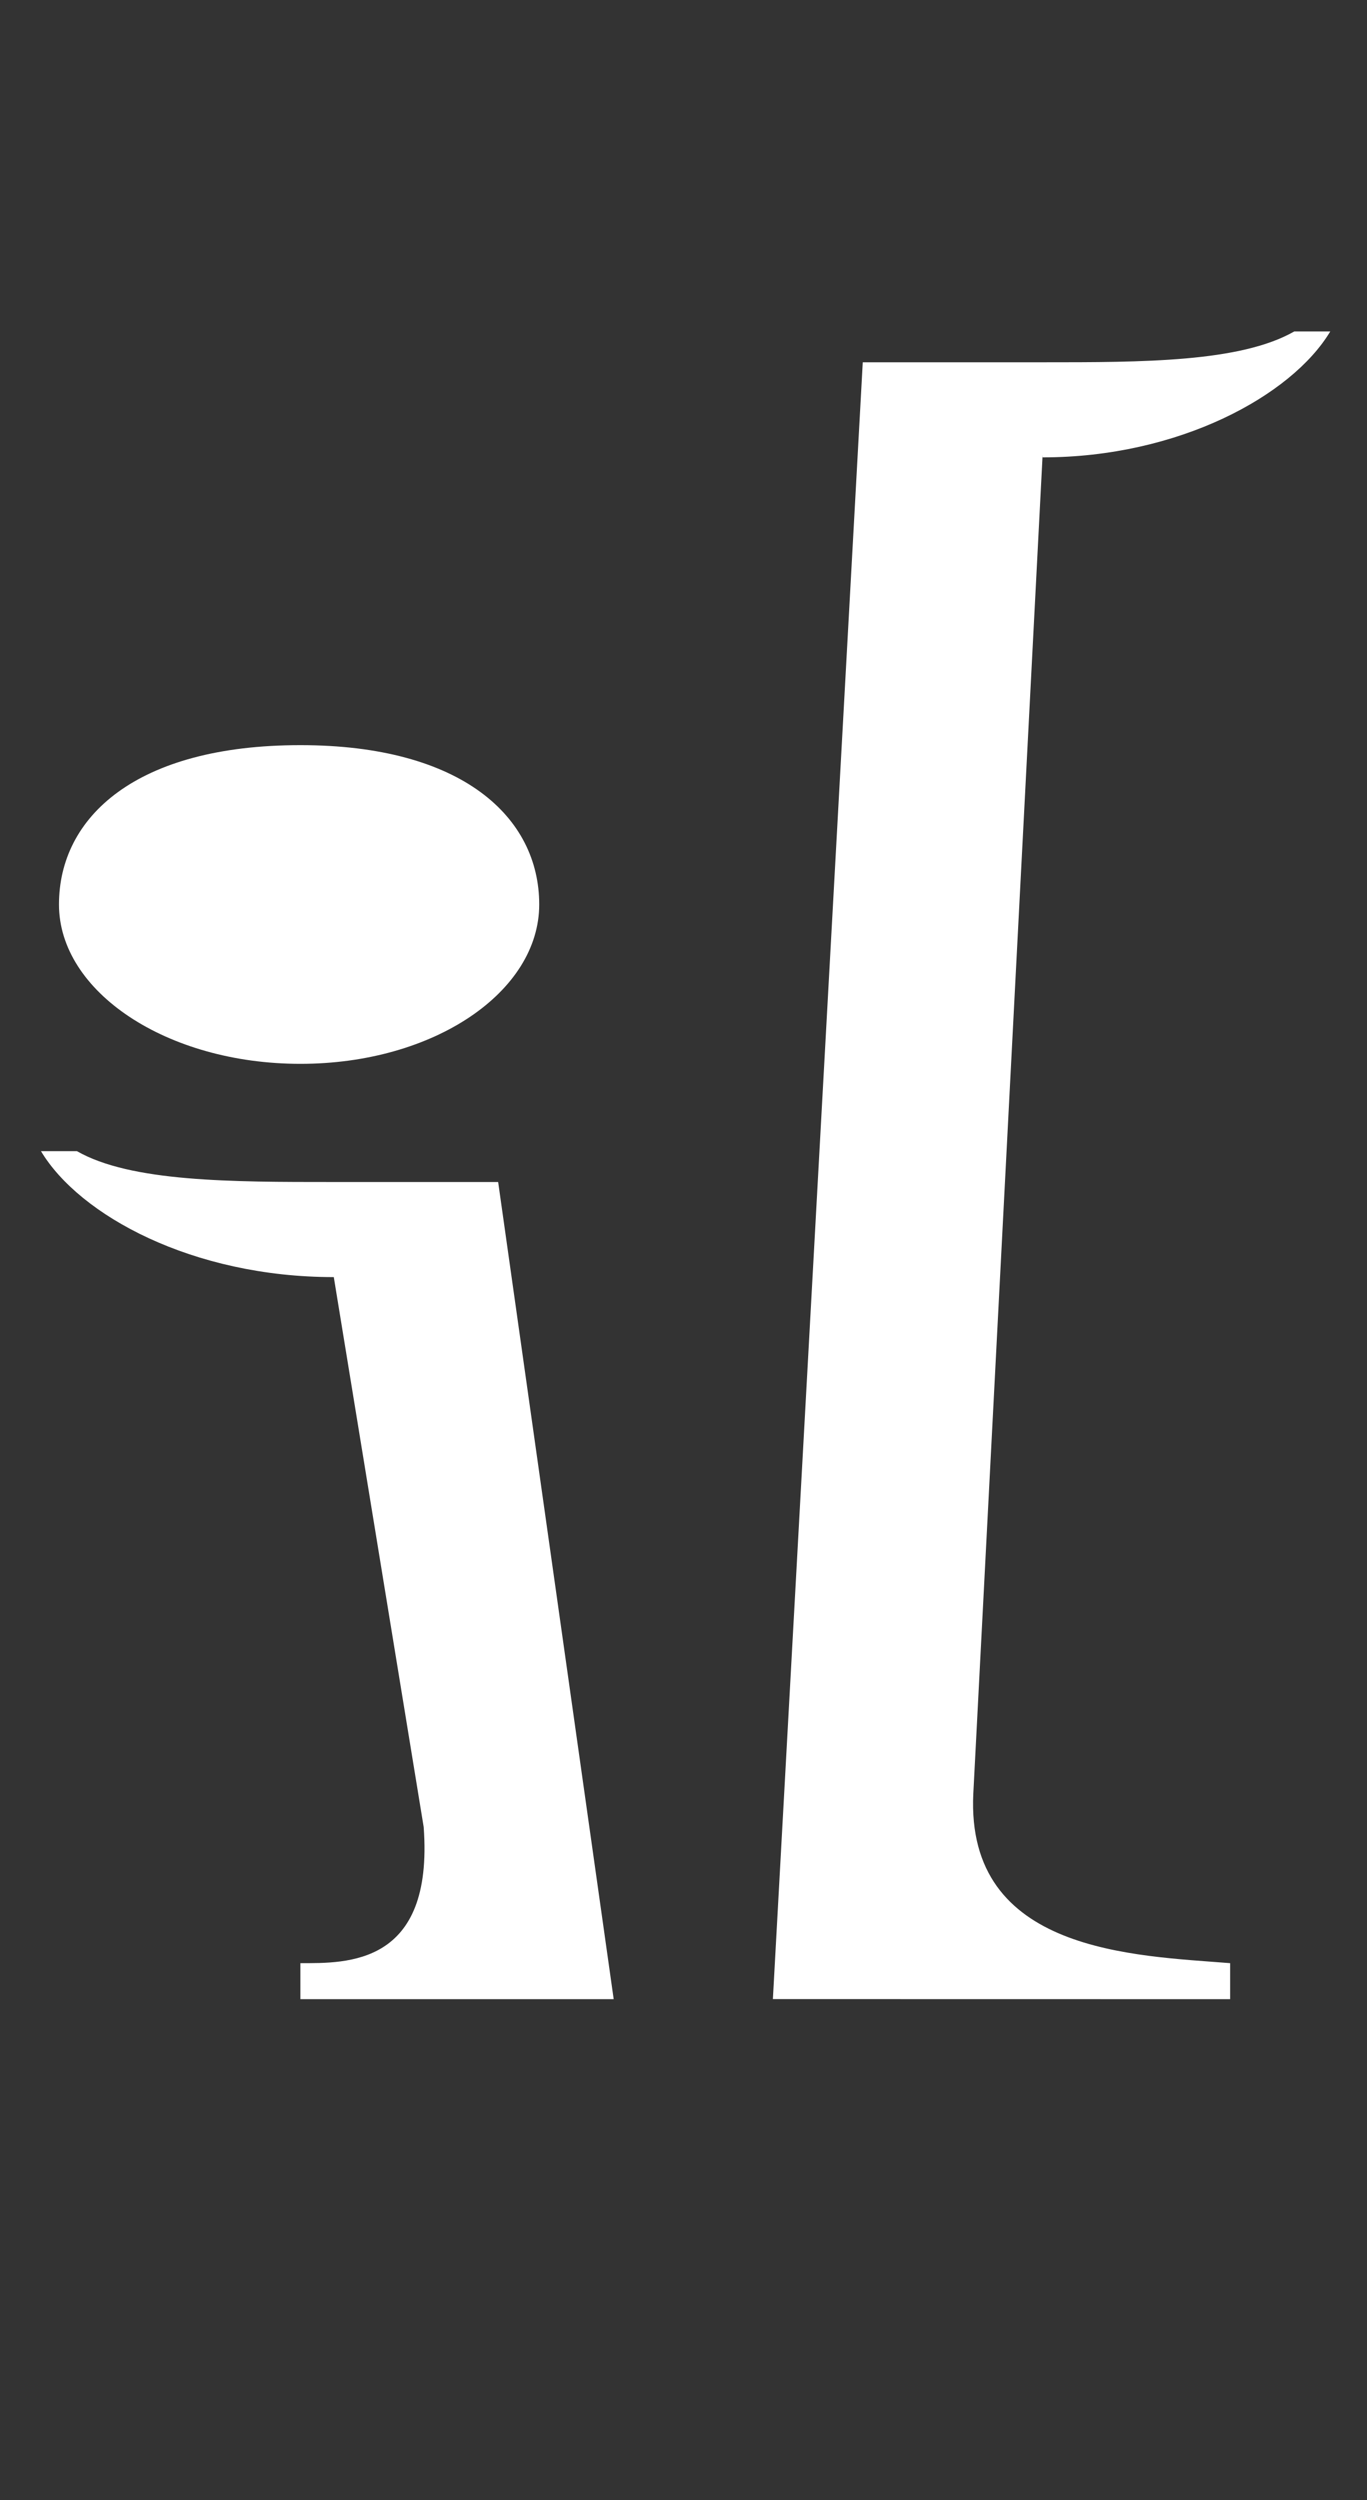 <?xml version="1.0" encoding="UTF-8" standalone="no"?>
<!-- Created with Inkscape (http://www.inkscape.org/) -->

<svg
   width="16.41mm"
   height="30mm"
   viewBox="0 0 16.41 30"
   version="1.1"
   id="svg5"
   inkscape:version="1.1.1 (3bf5ae0d25, 2021-09-20)"
   sodipodi:docname="TP Hylian V.svg"
   xmlns:inkscape="http://www.inkscape.org/namespaces/inkscape"
   xmlns:sodipodi="http://sodipodi.sourceforge.net/DTD/sodipodi-0.dtd"
   xmlns="http://www.w3.org/2000/svg"
   xmlns:svg="http://www.w3.org/2000/svg">
  <rect x="0" y="0" width="16.41" height="30" fill="#333333" stroke="none"/>
  <sodipodi:namedview
     id="namedview7"
     pagecolor="#ffffff"
     bordercolor="#666666"
     borderopacity="1.0"
     inkscape:pageshadow="2"
     inkscape:pageopacity="0.0"
     inkscape:pagecheckerboard="0"
     inkscape:document-units="mm"
     showgrid="false"
     fit-margin-top="0"
     fit-margin-left="0"
     fit-margin-right="0"
     fit-margin-bottom="0"
     inkscape:zoom="1"
     inkscape:cx="30.5"
     inkscape:cy="56"
     inkscape:window-width="1366"
     inkscape:window-height="706"
     inkscape:window-x="-8"
     inkscape:window-y="-8"
     inkscape:window-maximized="1"
     inkscape:current-layer="layer1"
     showguides="true"
     inkscape:guide-bbox="true" />
  <defs
     id="defs2" />
  <g
     inkscape:label="Layer 1"
     inkscape:groupmode="layer"
     id="layer1"
     transform="translate(-100.685,-146.978)">
    <g
       aria-label="ABCDEFGHIJKLMNOPQRSTUVWXYZ"
       id="text2475"
       style="font-size:10.583px;line-height:1.25;-inkscape-font-specification:sans-serif;stroke-width:0.265"
       transform="matrix(2.331,0,0,2.331,37.52,-215.537)" />
    <path
       d="m 107.158,157.831 c 0,-1.048 -0.925,-1.912 -2.867,-1.912 -1.973,0 -2.898,0.863 -2.898,1.912 0,1.048 1.295,1.912 2.898,1.912 1.603,0 2.867,-0.863 2.867,-1.912 z m 8.294,13.135 v -0.432 c -1.141,-0.092 -3.176,-0.123 -3.083,-2.035 l 0.832,-16.064 v 0.031 c 1.634,0 2.991,-0.74 3.453,-1.511 h -0.432 c -0.647,0.37 -1.819,0.37 -3.022,0.37 h -2.158 l -1.079,19.64 z m -7.4,0 -1.387,-9.805 h -1.973 c -1.233,0 -2.436,0 -3.083,-0.37 h -0.432 c 0.462,0.771 1.819,1.511 3.515,1.511 l 1.079,6.598 c 0.123,1.665 -0.925,1.634 -1.48,1.634 v 0.432 z"
       style="font-size:10.583px;line-height:1.25;font-family:'TP Hylian - GCN Regular';-inkscape-font-specification:'TP Hylian - GCN Regular, ';stroke-width:0.771;fill:#ffffff"
       id="path8879" />
  </g>
</svg>
